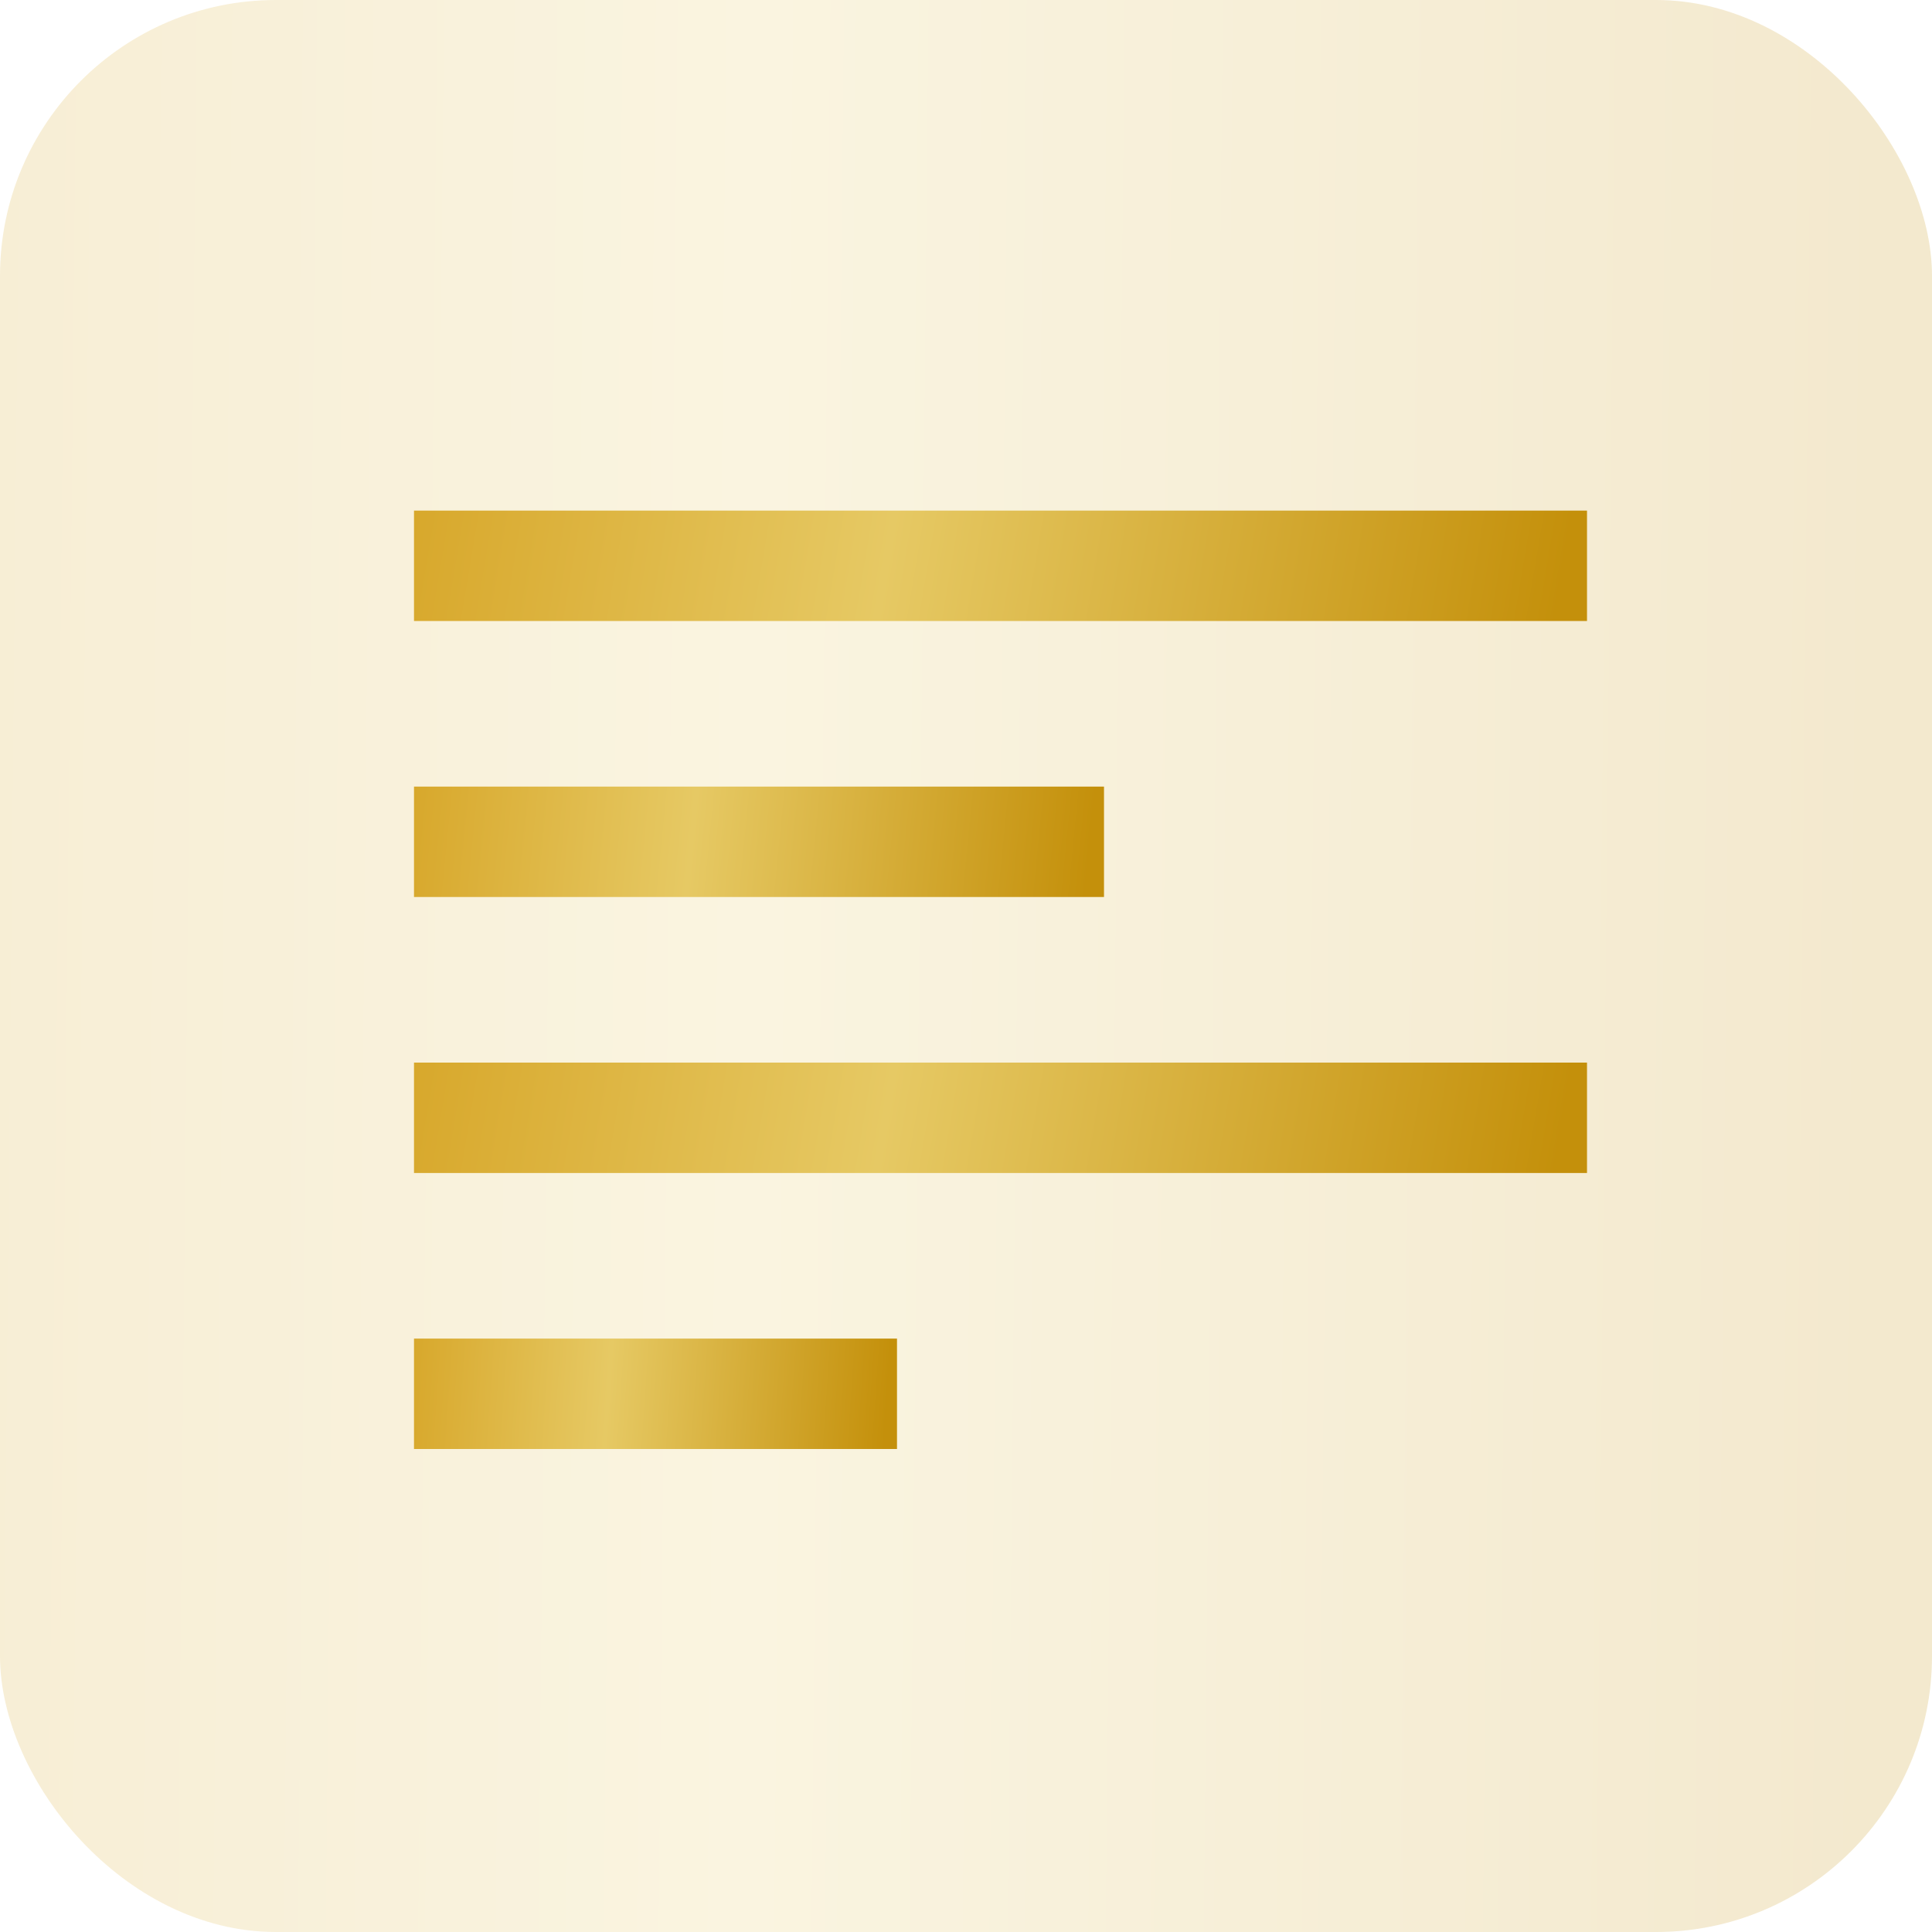 <svg width="28" height="28" viewBox="0 0 28 28" fill="none" xmlns="http://www.w3.org/2000/svg">
<rect opacity="0.2" width="28" height="28" rx="4" fill="url(#paint0_linear_1324_3565)"/>
<line x1="6" y1="8.2" x2="23" y2="8.2" stroke="url(#paint1_linear_1324_3565)" stroke-width="1.6"/>
<line x1="6" y1="16.2" x2="23" y2="16.2" stroke="url(#paint2_linear_1324_3565)" stroke-width="1.6"/>
<line x1="6" y1="12.2" x2="16" y2="12.2" stroke="url(#paint3_linear_1324_3565)" stroke-width="1.6"/>
<line x1="6" y1="20.2" x2="13" y2="20.2" stroke="url(#paint4_linear_1324_3565)" stroke-width="1.6"/>
<defs>
<linearGradient id="paint0_linear_1324_3565" x1="-1.481" y1="-37.333" x2="27.616" y2="-37.045" gradientUnits="userSpaceOnUse">
<stop stop-color="#D6A425"/>
<stop offset="0.443" stop-color="#E6C964"/>
<stop offset="1" stop-color="#C4900B"/>
</linearGradient>
<linearGradient id="paint1_linear_1324_3565" x1="5.101" y1="7.667" x2="22.283" y2="10.556" gradientUnits="userSpaceOnUse">
<stop stop-color="#D6A425"/>
<stop offset="0.443" stop-color="#E6C964"/>
<stop offset="1" stop-color="#C4900B"/>
</linearGradient>
<linearGradient id="paint2_linear_1324_3565" x1="5.101" y1="15.667" x2="22.283" y2="18.555" gradientUnits="userSpaceOnUse">
<stop stop-color="#D6A425"/>
<stop offset="0.443" stop-color="#E6C964"/>
<stop offset="1" stop-color="#C4900B"/>
</linearGradient>
<linearGradient id="paint3_linear_1324_3565" x1="5.471" y1="11.667" x2="15.763" y2="12.685" gradientUnits="userSpaceOnUse">
<stop stop-color="#D6A425"/>
<stop offset="0.443" stop-color="#E6C964"/>
<stop offset="1" stop-color="#C4900B"/>
</linearGradient>
<linearGradient id="paint4_linear_1324_3565" x1="5.63" y1="19.667" x2="12.87" y2="20.168" gradientUnits="userSpaceOnUse">
<stop stop-color="#D6A425"/>
<stop offset="0.443" stop-color="#E6C964"/>
<stop offset="1" stop-color="#C4900B"/>
</linearGradient>
</defs>
</svg>

